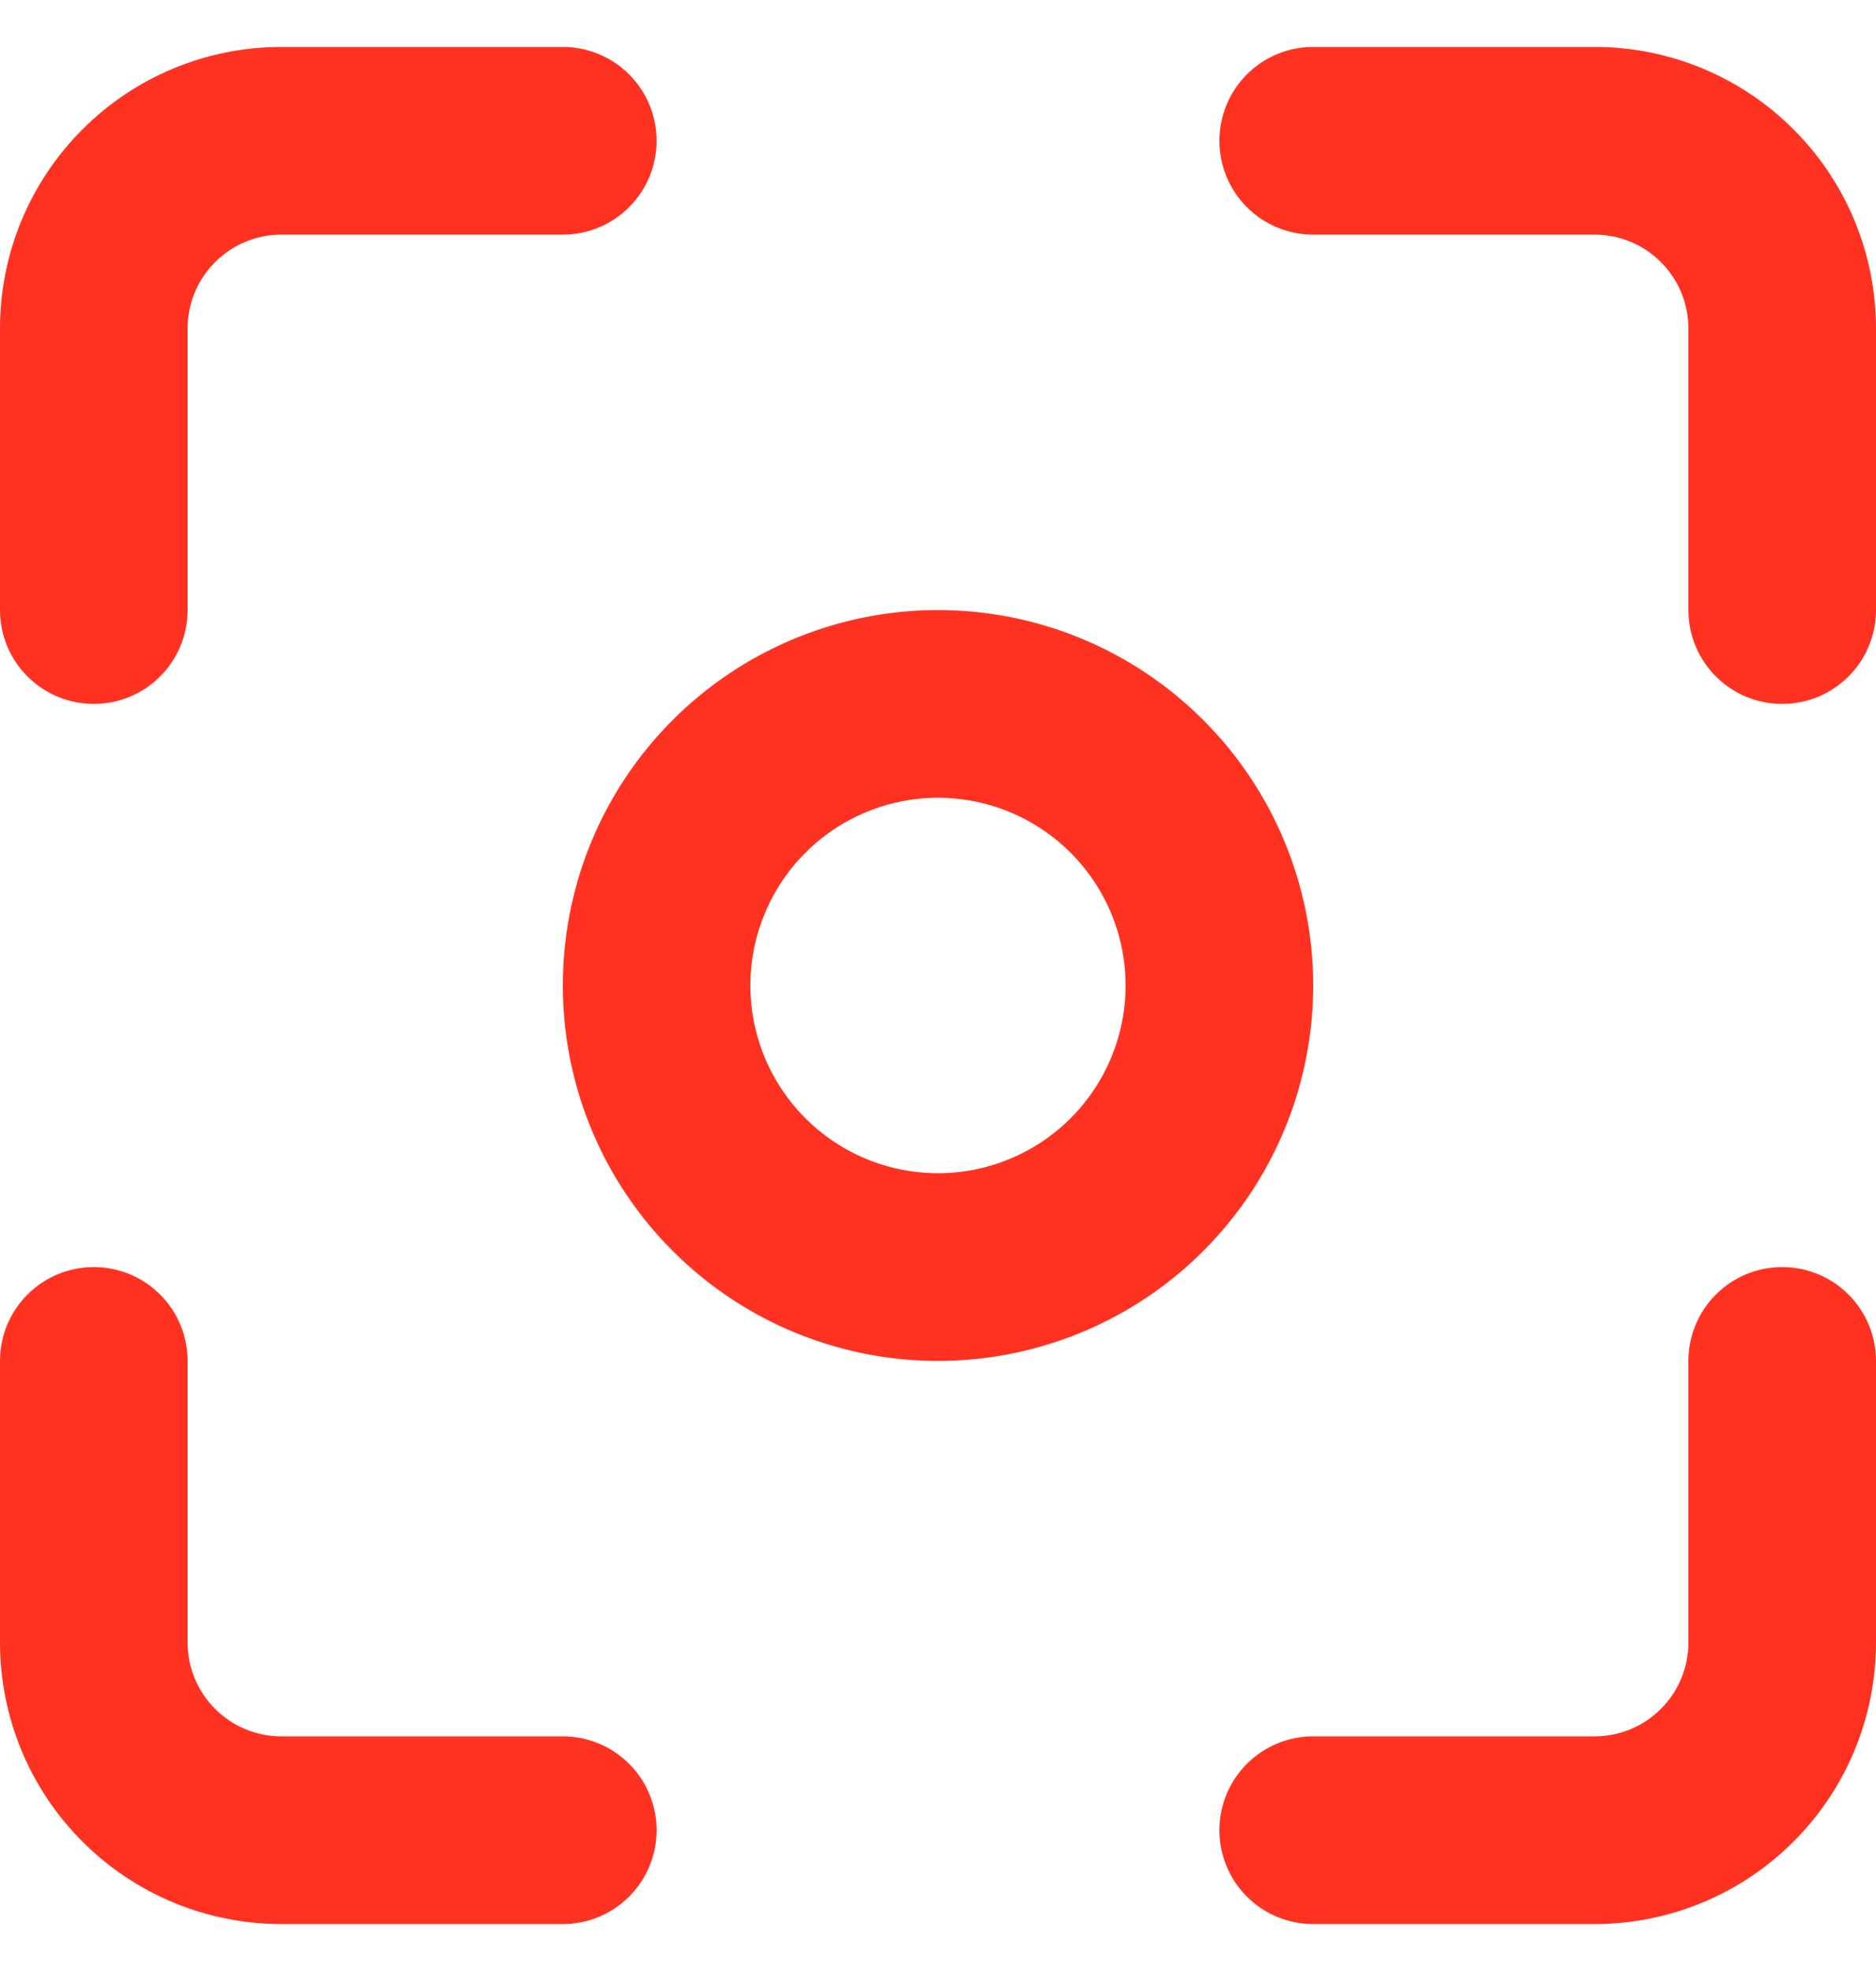 <svg width="20" height="21" viewBox="0 0 20 21" fill="none" xmlns="http://www.w3.org/2000/svg">
<path d="M1 7.5C1.265 7.5 1.52 7.395 1.707 7.207C1.895 7.02 2 6.765 2 6.5V3.5C2 3.235 2.105 2.98 2.293 2.793C2.48 2.605 2.735 2.5 3 2.5H6C6.265 2.5 6.52 2.395 6.707 2.207C6.895 2.02 7 1.765 7 1.5C7 1.235 6.895 0.98 6.707 0.793C6.52 0.605 6.265 0.5 6 0.5H3C2.204 0.5 1.441 0.816 0.879 1.379C0.316 1.941 0 2.704 0 3.5V6.5C0 6.765 0.105 7.02 0.293 7.207C0.48 7.395 0.735 7.5 1 7.5ZM6 18.5H3C2.735 18.5 2.48 18.395 2.293 18.207C2.105 18.02 2 17.765 2 17.5V14.5C2 14.235 1.895 13.98 1.707 13.793C1.52 13.605 1.265 13.5 1 13.5C0.735 13.5 0.48 13.605 0.293 13.793C0.105 13.98 0 14.235 0 14.5V17.5C0 18.296 0.316 19.059 0.879 19.621C1.441 20.184 2.204 20.5 3 20.5H6C6.265 20.5 6.52 20.395 6.707 20.207C6.895 20.02 7 19.765 7 19.5C7 19.235 6.895 18.98 6.707 18.793C6.52 18.605 6.265 18.5 6 18.5ZM10 6.5C9.209 6.5 8.436 6.735 7.778 7.174C7.12 7.614 6.607 8.238 6.304 8.969C6.002 9.7 5.923 10.504 6.077 11.28C6.231 12.056 6.612 12.769 7.172 13.328C7.731 13.888 8.444 14.269 9.22 14.423C9.996 14.578 10.8 14.498 11.531 14.195C12.262 13.893 12.886 13.38 13.326 12.722C13.765 12.065 14 11.291 14 10.5C14 9.439 13.579 8.422 12.828 7.672C12.078 6.921 11.061 6.5 10 6.5ZM10 12.5C9.604 12.5 9.218 12.383 8.889 12.163C8.56 11.943 8.304 11.631 8.152 11.265C8.001 10.9 7.961 10.498 8.038 10.11C8.116 9.722 8.306 9.365 8.586 9.086C8.865 8.806 9.222 8.616 9.61 8.538C9.998 8.461 10.4 8.501 10.765 8.652C11.131 8.804 11.443 9.06 11.663 9.389C11.883 9.718 12 10.104 12 10.5C12 11.03 11.789 11.539 11.414 11.914C11.039 12.289 10.53 12.5 10 12.5ZM17 0.5H14C13.735 0.5 13.48 0.605 13.293 0.793C13.105 0.98 13 1.235 13 1.5C13 1.765 13.105 2.02 13.293 2.207C13.48 2.395 13.735 2.5 14 2.5H17C17.265 2.5 17.52 2.605 17.707 2.793C17.895 2.98 18 3.235 18 3.5V6.5C18 6.765 18.105 7.02 18.293 7.207C18.48 7.395 18.735 7.5 19 7.5C19.265 7.5 19.52 7.395 19.707 7.207C19.895 7.02 20 6.765 20 6.5V3.5C20 2.704 19.684 1.941 19.121 1.379C18.559 0.816 17.796 0.5 17 0.5ZM19 13.5C18.735 13.5 18.48 13.605 18.293 13.793C18.105 13.98 18 14.235 18 14.5V17.5C18 17.765 17.895 18.02 17.707 18.207C17.52 18.395 17.265 18.5 17 18.5H14C13.735 18.5 13.48 18.605 13.293 18.793C13.105 18.98 13 19.235 13 19.5C13 19.765 13.105 20.02 13.293 20.207C13.48 20.395 13.735 20.5 14 20.5H17C17.796 20.5 18.559 20.184 19.121 19.621C19.684 19.059 20 18.296 20 17.5V14.5C20 14.235 19.895 13.98 19.707 13.793C19.52 13.605 19.265 13.5 19 13.5Z" fill="#FF3222"/>
</svg>
